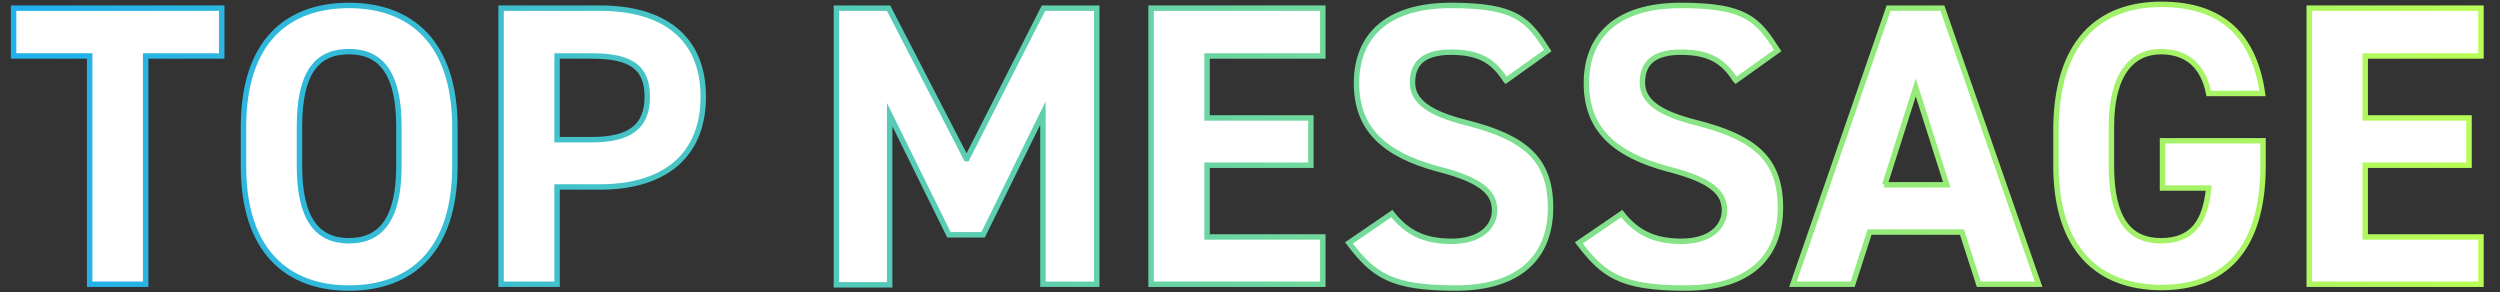 <?xml version="1.0" encoding="UTF-8"?>
<svg id="_レイヤー_2" xmlns="http://www.w3.org/2000/svg" xmlns:xlink="http://www.w3.org/1999/xlink" version="1.1" viewBox="0 0 460 53.8">
  <rect x="0" y="0" width="460" height="53.8" fill="#333333" stroke="none"/>
  <!-- Generator: Adobe Illustrator 29.5.1, SVG Export Plug-In . SVG Version: 2.1.0 Build 141)  -->
  <defs>
    <style>
      .st0 {
        stroke: url(#_名称未設定グラデーション_8);
      }

      .st0, .st1, .st2, .st3, .st4, .st5, .st6, .st7, .st8, .st9 {
        fill: none;
        stroke-miterlimit: 10;
        stroke-width: 1px;
      }

      .st1 {
        stroke: url(#_名称未設定グラデーション_7);
      }

      .st2 {
        stroke: url(#_名称未設定グラデーション_6);
      }

      .st3 {
        stroke: url(#_名称未設定グラデーション_9);
      }

      .st4 {
        stroke: url(#_名称未設定グラデーション_5);
      }

      .st5 {
        stroke: url(#_名称未設定グラデーション_2);
      }

      .st6 {
        stroke: url(#_名称未設定グラデーション_4);
      }

      .st7 {
        stroke: url(#_名称未設定グラデーション_3);
      }

      .st8 {
        stroke: url(#_名称未設定グラデーション);
      }

      .st10 {
        fill: #fff;
      }

      .st9 {
        stroke: url(#_名称未設定グラデーション_10);
      }
    </style>
    <linearGradient id="_名称未設定グラデーション" data-name="名称未設定グラデーション" x1="2.5" y1="27" x2="456.5" y2="27" gradientTransform="translate(0 53.9) scale(1 -1)" gradientUnits="userSpaceOnUse">
      <stop offset="0" stop-color="#1fb0ed"/>
      <stop offset="1" stop-color="#b9fc55"/>
    </linearGradient>
    <linearGradient id="_名称未設定グラデーション_2" data-name="名称未設定グラデーション 2" x1="2.5" y1="27" x2="456.5" y2="27" gradientTransform="translate(0 53.9) scale(1 -1)" gradientUnits="userSpaceOnUse">
      <stop offset="0" stop-color="#1fb0ed"/>
      <stop offset="1" stop-color="#b9fc55"/>
    </linearGradient>
    <linearGradient id="_名称未設定グラデーション_3" data-name="名称未設定グラデーション 3" x1="2.5" y1="27" x2="456.5" y2="27" gradientTransform="translate(0 53.9) scale(1 -1)" gradientUnits="userSpaceOnUse">
      <stop offset="0" stop-color="#1fb0ed"/>
      <stop offset="1" stop-color="#b9fc55"/>
    </linearGradient>
    <linearGradient id="_名称未設定グラデーション_4" data-name="名称未設定グラデーション 4" x1="2.5" y1="27" x2="456.5" y2="27" gradientTransform="translate(0 53.9) scale(1 -1)" gradientUnits="userSpaceOnUse">
      <stop offset="0" stop-color="#1fb0ed"/>
      <stop offset="1" stop-color="#b9fc55"/>
    </linearGradient>
    <linearGradient id="_名称未設定グラデーション_5" data-name="名称未設定グラデーション 5" x1="2.5" y1="27" x2="456.5" y2="27" gradientTransform="translate(0 53.9) scale(1 -1)" gradientUnits="userSpaceOnUse">
      <stop offset="0" stop-color="#1fb0ed"/>
      <stop offset="1" stop-color="#b9fc55"/>
    </linearGradient>
    <linearGradient id="_名称未設定グラデーション_6" data-name="名称未設定グラデーション 6" x1="2.5" y1="27" x2="456.5" y2="27" gradientTransform="translate(0 53.9) scale(1 -1)" gradientUnits="userSpaceOnUse">
      <stop offset="0" stop-color="#1fb0ed"/>
      <stop offset="1" stop-color="#b9fc55"/>
    </linearGradient>
    <linearGradient id="_名称未設定グラデーション_7" data-name="名称未設定グラデーション 7" x1="2.5" y1="27" x2="456.5" y2="27" gradientTransform="translate(0 53.9) scale(1 -1)" gradientUnits="userSpaceOnUse">
      <stop offset="0" stop-color="#1fb0ed"/>
      <stop offset="1" stop-color="#b9fc55"/>
    </linearGradient>
    <linearGradient id="_名称未設定グラデーション_8" data-name="名称未設定グラデーション 8" x1="2.5" y1="25.8" x2="456.5" y2="25.8" gradientTransform="translate(0 53.9) scale(1 -1)" gradientUnits="userSpaceOnUse">
      <stop offset="0" stop-color="#1fb0ed"/>
      <stop offset="1" stop-color="#b9fc55"/>
    </linearGradient>
    <linearGradient id="_名称未設定グラデーション_9" data-name="名称未設定グラデーション 9" x1="2.5" y1="27" x2="456.5" y2="27" gradientTransform="translate(0 53.9) scale(1 -1)" gradientUnits="userSpaceOnUse">
      <stop offset="0" stop-color="#1fb0ed"/>
      <stop offset="1" stop-color="#b9fc55"/>
    </linearGradient>
    <linearGradient id="_名称未設定グラデーション_10" data-name="名称未設定グラデーション 10" x1="2.5" y1="27" x2="456.5" y2="27" gradientTransform="translate(0 53.9) scale(1 -1)" gradientUnits="userSpaceOnUse">
      <stop offset="0" stop-color="#1fb0ed"/>
      <stop offset="1" stop-color="#b9fc55"/>
    </linearGradient>
  </defs>
  <g id="_文字">
    <g>
      <g>
        <path class="st10" d="M40.8,1.5v8.8h-14v42h-10.3V10.3H2.5V1.5h38.3Z"/>
        <path class="st10" d="M64.2,53c-11.4,0-19.4-6.9-19.4-22.4v-7.2c0-15.7,8-22.4,19.4-22.4s19.5,6.8,19.5,22.4v7.2c0,15.5-8,22.4-19.5,22.4ZM55.1,30.5c0,9.7,3.2,13.8,9.1,13.8s9.2-4,9.2-13.8v-7.2c0-9.7-3.2-13.8-9.2-13.8s-9.1,4-9.1,13.8c0,0,0,7.2,0,7.2Z"/>
        <path class="st10" d="M102.5,34.4v17.9h-10.3V1.5h18.2c11.7,0,19,5.4,19,16.3s-7.2,16.6-19,16.6h-7.9ZM108.9,25.7c7.1,0,10.2-2.5,10.2-7.9s-3-7.5-10.2-7.5h-6.4v15.4s6.4,0,6.4,0Z"/>
        <path class="st10" d="M177.9,29.2l14.1-27.7h9.8v50.8h-9.9v-31.5l-11,22.4h-6.3l-10.9-22.1v31.3h-9.8V1.5h9.6l14.3,27.7h0Z"/>
        <path class="st10" d="M243.4,1.5v8.8h-21.3v11.4h19.1v8.7h-19.1v13.2h21.3v8.7h-31.6V1.5h31.6Z"/>
        <path class="st10" d="M277,14.7c-2.2-3.5-4.9-5.1-10-5.1s-7.1,2.1-7.1,5.6,3.2,5.7,10,7.4c10.6,2.7,15.4,6.6,15.4,15.6s-5.6,14.8-17.5,14.8-15.1-2.4-19.6-8.3l7.9-5.4c2.7,3.4,5.8,5.1,11,5.1s7.9-2.6,7.9-5.7-2.1-5.5-10.4-7.6c-10-2.7-15-7.4-15-15.8s5.3-14.3,17.4-14.3,14.2,2.7,17.8,8.3l-7.7,5.5h0Z"/>
        <path class="st10" d="M319.3,14.7c-2.2-3.5-4.9-5.1-10-5.1s-7.1,2.1-7.1,5.6,3.2,5.7,10,7.4c10.6,2.7,15.4,6.6,15.4,15.6s-5.6,14.8-17.5,14.8-15.1-2.4-19.6-8.3l7.9-5.4c2.7,3.4,5.8,5.1,11,5.1s7.9-2.6,7.9-5.7-2.1-5.5-10.4-7.6c-10-2.7-15-7.4-15-15.8s5.3-14.3,17.4-14.3,14.2,2.7,17.8,8.3l-7.7,5.5h0Z"/>
        <path class="st10" d="M329.9,52.3L347.5,1.5h9.9l17.7,50.8h-11l-3.1-9.6h-17l-3.1,9.6h-11,0ZM346.7,34h11.5l-5.7-17.9-5.7,17.9Z"/>
        <path class="st10" d="M416.4,25.9v4.6c0,15.5-7.2,22.4-18.7,22.4s-19.4-6.9-19.4-22.4v-6.5c0-16.4,8-23.2,19.4-23.2s17.1,6,18.6,16.4h-9.9c-.9-4.6-3.6-7.7-8.8-7.7s-9.1,4-9.1,13.8v7.2c0,9.7,3.2,13.8,9.1,13.8s8.2-3.6,8.8-9.7h-8.5v-8.7h18.5,0Z"/>
        <path class="st10" d="M456.5,1.5v8.8h-21.3v11.4h19.1v8.7h-19.1v13.2h21.3v8.7h-31.6V1.5h31.6Z"/>
      </g>
      <g>
        <path class="st8" d="M40.8,1.5v8.8h-14v42h-10.3V10.3H2.5V1.5h38.3Z"/>
        <path class="st5" d="M64.2,53c-11.4,0-19.4-6.9-19.4-22.4v-7.2c0-15.7,8-22.4,19.4-22.4s19.5,6.8,19.5,22.4v7.2c0,15.5-8,22.4-19.5,22.4ZM55.1,30.5c0,9.7,3.2,13.8,9.1,13.8s9.2-4,9.2-13.8v-7.2c0-9.7-3.2-13.8-9.2-13.8s-9.1,4-9.1,13.8c0,0,0,7.2,0,7.2Z"/>
        <path class="st7" d="M102.5,34.4v17.9h-10.3V1.5h18.2c11.7,0,19,5.4,19,16.3s-7.2,16.6-19,16.6h-7.9ZM108.9,25.7c7.1,0,10.2-2.5,10.2-7.9s-3-7.5-10.2-7.5h-6.4v15.4s6.4,0,6.4,0Z"/>
        <path class="st6" d="M177.9,29.2l14.1-27.7h9.8v50.8h-9.9v-31.5l-11,22.4h-6.3l-10.9-22.1v31.3h-9.8V1.5h9.6l14.3,27.7h0Z"/>
        <path class="st4" d="M243.4,1.5v8.8h-21.3v11.4h19.1v8.7h-19.1v13.2h21.3v8.7h-31.6V1.5h31.6Z"/>
        <path class="st2" d="M277,14.7c-2.2-3.5-4.9-5.1-10-5.1s-7.1,2.1-7.1,5.6,3.2,5.7,10,7.4c10.6,2.7,15.4,6.6,15.4,15.6s-5.6,14.8-17.5,14.8-15.1-2.4-19.6-8.3l7.9-5.4c2.7,3.4,5.8,5.1,11,5.1s7.9-2.6,7.9-5.7-2.1-5.5-10.4-7.6c-10-2.7-15-7.4-15-15.8s5.3-14.3,17.4-14.3,14.2,2.7,17.8,8.3l-7.7,5.5h0Z"/>
        <path class="st1" d="M319.3,14.7c-2.2-3.5-4.9-5.1-10-5.1s-7.1,2.1-7.1,5.6,3.2,5.7,10,7.4c10.6,2.7,15.4,6.6,15.4,15.6s-5.6,14.8-17.5,14.8-15.1-2.4-19.6-8.3l7.9-5.4c2.7,3.4,5.8,5.1,11,5.1s7.9-2.6,7.9-5.7-2.1-5.5-10.4-7.6c-10-2.7-15-7.4-15-15.8s5.3-14.3,17.4-14.3,14.2,2.7,17.8,8.3l-7.7,5.5h0Z"/>
        <path class="st0" d="M329.9,52.3L347.5,1.5h9.9l17.7,50.8h-11l-3.1-9.6h-17l-3.1,9.6h-11,0ZM346.7,34h11.5l-5.7-17.9-5.7,17.9Z"/>
        <path class="st3" d="M416.4,25.9v4.6c0,15.5-7.2,22.4-18.7,22.4s-19.4-6.9-19.4-22.4v-6.5c0-16.4,8-23.2,19.4-23.2s17.1,6,18.6,16.4h-9.9c-.9-4.6-3.6-7.7-8.8-7.7s-9.1,4-9.1,13.8v7.2c0,9.7,3.2,13.8,9.1,13.8s8.2-3.6,8.8-9.7h-8.5v-8.7h18.5,0Z"/>
        <path class="st9" d="M456.5,1.5v8.8h-21.3v11.4h19.1v8.7h-19.1v13.2h21.3v8.7h-31.6V1.5h31.6Z"/>
      </g>
    </g>
  </g>
</svg>